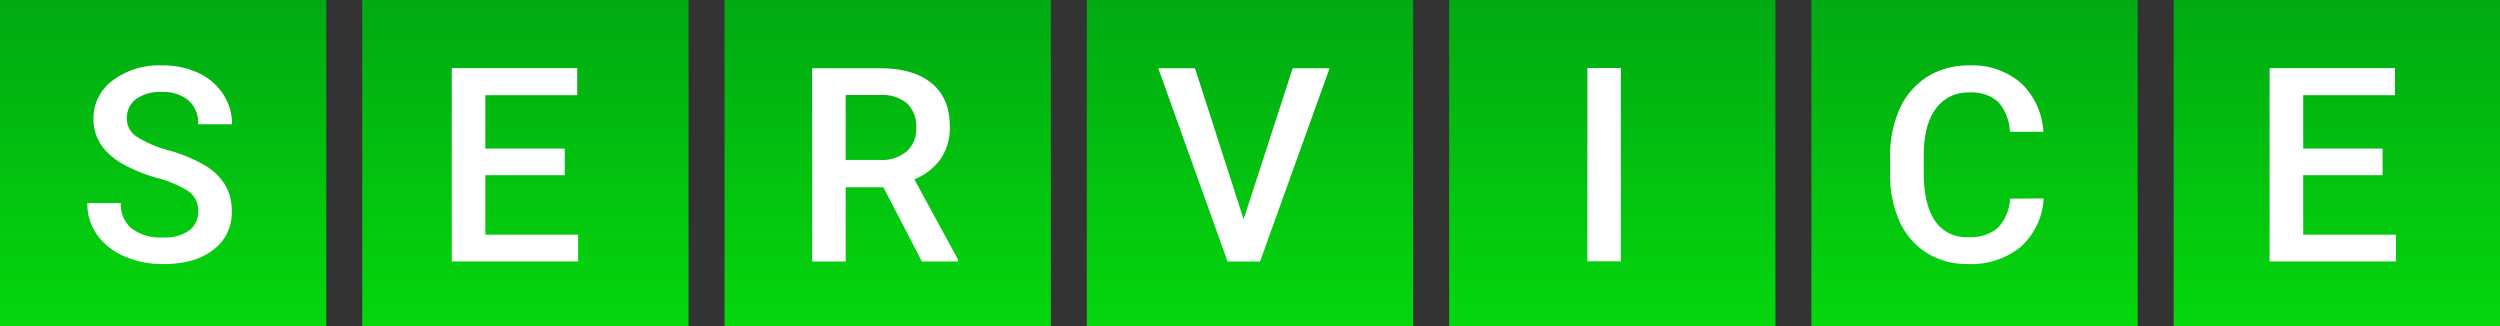 <svg xmlns="http://www.w3.org/2000/svg" xmlns:xlink="http://www.w3.org/1999/xlink" viewBox="0 0 413.87 54.02"><rect x="0" y="0" width="413.87" height="54.02" fill="#333333" stroke="none"/><defs><style>.cls-1{fill:url(#名称未設定グラデーション_33);}.cls-2{fill:url(#名称未設定グラデーション_33-2);}.cls-3{fill:url(#名称未設定グラデーション_33-3);}.cls-4{fill:url(#名称未設定グラデーション_33-4);}.cls-5{fill:url(#名称未設定グラデーション_33-5);}.cls-6{fill:url(#名称未設定グラデーション_33-6);}.cls-7{fill:url(#名称未設定グラデーション_33-7);}.cls-8{fill:#fff;}</style><linearGradient id="名称未設定グラデーション_33" x1="27.01" y1="72.71" x2="27.01" y2="-8.75" gradientUnits="userSpaceOnUse"><stop offset="0" stop-color="#06e70b"/><stop offset="1" stop-color="#00a213"/></linearGradient><linearGradient id="名称未設定グラデーション_33-2" x1="86.98" y1="72.71" x2="86.98" y2="-8.75" xlink:href="#名称未設定グラデーション_33"/><linearGradient id="名称未設定グラデーション_33-3" x1="146.96" y1="72.71" x2="146.96" y2="-8.75" xlink:href="#名称未設定グラデーション_33"/><linearGradient id="名称未設定グラデーション_33-4" x1="206.93" y1="72.71" x2="206.93" y2="-8.75" xlink:href="#名称未設定グラデーション_33"/><linearGradient id="名称未設定グラデーション_33-5" x1="266.91" y1="72.71" x2="266.91" y2="-8.75" xlink:href="#名称未設定グラデーション_33"/><linearGradient id="名称未設定グラデーション_33-6" x1="326.88" y1="72.71" x2="326.88" y2="-8.75" xlink:href="#名称未設定グラデーション_33"/><linearGradient id="名称未設定グラデーション_33-7" x1="386.86" y1="72.71" x2="386.86" y2="-8.75" xlink:href="#名称未設定グラデーション_33"/></defs><g id="レイヤー_2" data-name="レイヤー 2"><g id="レイヤー_3" data-name="レイヤー 3"><rect class="cls-1" width="54.02" height="54.02"/><rect class="cls-2" x="59.97" width="54.02" height="54.02"/><rect class="cls-3" x="119.95" width="54.02" height="54.02"/><rect class="cls-4" x="179.92" width="54.02" height="54.02"/><rect class="cls-5" x="239.9" width="54.02" height="54.02"/><rect class="cls-6" x="299.87" width="54.02" height="54.02"/><rect class="cls-7" x="359.85" width="54.02" height="54.02"/><path class="cls-8" d="M32.81,35a3.86,3.86,0,0,0-1.48-3.25A18,18,0,0,0,26,29.46a25.83,25.83,0,0,1-6.16-2.59q-4.36-2.75-4.37-7.16a7.79,7.79,0,0,1,3.15-6.37,12.8,12.8,0,0,1,8.19-2.51,13.79,13.79,0,0,1,6,1.23,9.68,9.68,0,0,1,4.11,3.51,8.93,8.93,0,0,1,1.5,5H32.81a5,5,0,0,0-1.57-3.92,6.47,6.47,0,0,0-4.49-1.42,6.74,6.74,0,0,0-4.23,1.17A3.85,3.85,0,0,0,21,19.69a3.49,3.49,0,0,0,1.63,2.93A18.77,18.77,0,0,0,28,24.91a24.92,24.92,0,0,1,6,2.52,9.54,9.54,0,0,1,3.31,3.25A8.44,8.44,0,0,1,38.37,35a7.59,7.59,0,0,1-3.07,6.36c-2,1.58-4.81,2.36-8.31,2.36a15.79,15.79,0,0,1-6.39-1.28,10.68,10.68,0,0,1-4.52-3.55,8.83,8.83,0,0,1-1.62-5.27H20a5.16,5.16,0,0,0,1.8,4.21A7.91,7.91,0,0,0,27,39.31a6.81,6.81,0,0,0,4.36-1.18A3.8,3.8,0,0,0,32.81,35Z"/><path class="cls-8" d="M93.49,29H80.35v9.85H95.71v4.43H74.79v-32H95.56v4.48H80.35v8.84H93.49Z"/><path class="cls-8" d="M146.24,31H140v12.3h-5.56v-32h11.25q5.53,0,8.55,2.49t3,7.19a9,9,0,0,1-1.55,5.37,9.82,9.82,0,0,1-4.32,3.34L158.61,43v.28h-6ZM140,26.48h5.71a6.39,6.39,0,0,0,4.4-1.42,5,5,0,0,0,1.58-3.88,5.29,5.29,0,0,0-1.46-4,6.26,6.26,0,0,0-4.36-1.45H140Z"/><path class="cls-8" d="M205.88,36.3l8.12-25h6.11l-11.51,32h-5.38l-11.47-32h6.08Z"/><path class="cls-8" d="M268.33,43.26h-5.54v-32h5.54Z"/><path class="cls-8" d="M338.32,32.85a11.56,11.56,0,0,1-3.78,8,12.9,12.9,0,0,1-8.77,2.86A12.44,12.44,0,0,1,319,41.89a12,12,0,0,1-4.5-5.15A18.62,18.62,0,0,1,312.9,29V26a18.72,18.72,0,0,1,1.6-8,12.12,12.12,0,0,1,4.6-5.32A12.81,12.81,0,0,1,326,10.83a12.36,12.36,0,0,1,8.52,2.87,12,12,0,0,1,3.76,8.12h-5.54a7.88,7.88,0,0,0-2-5A6.63,6.63,0,0,0,326,15.31,6.5,6.5,0,0,0,320.47,18q-2,2.66-2,7.78v2.84q0,5.19,1.85,7.91a6.16,6.16,0,0,0,5.44,2.73,7.18,7.18,0,0,0,4.92-1.47,7.66,7.66,0,0,0,2.09-4.9Z"/><path class="cls-8" d="M394.43,29H381.29v9.85h15.36v4.43H375.73v-32h20.76v4.48h-15.2v8.84h13.14Z"/></g></g></svg>